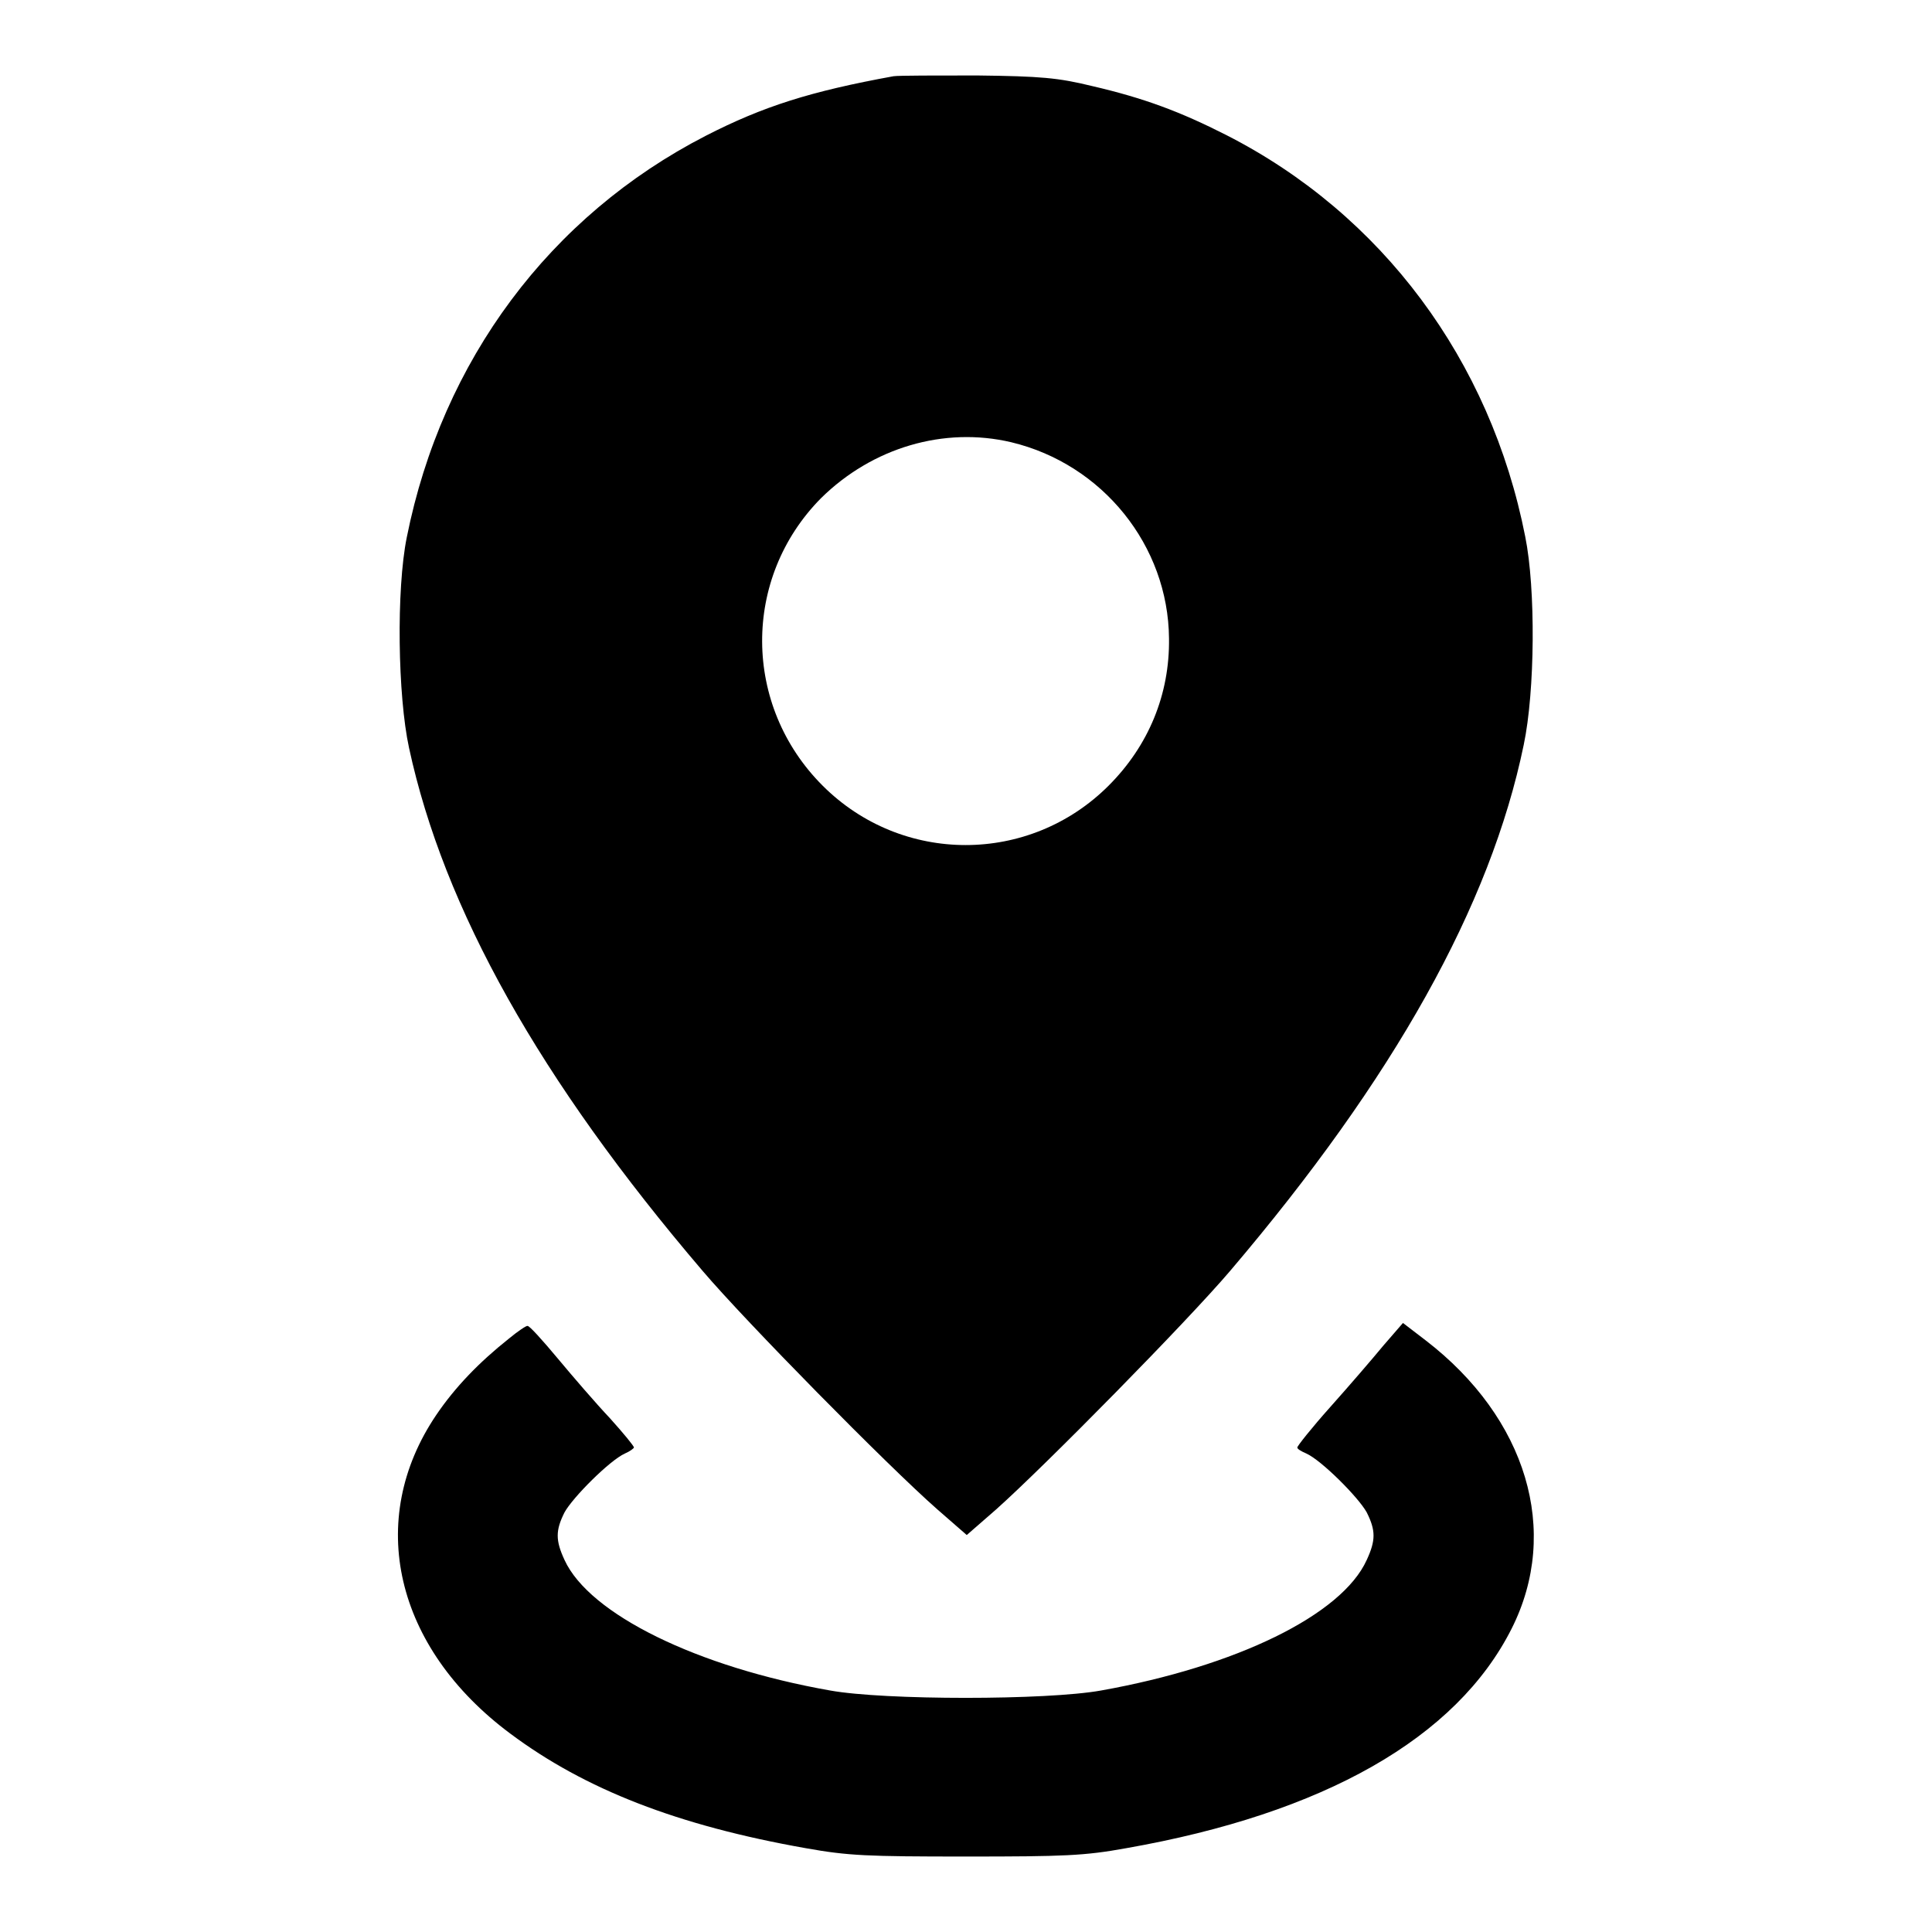 <?xml version="1.0" encoding="utf-8"?>
<!-- Svg Vector Icons : http://www.onlinewebfonts.com/icon -->
<!DOCTYPE svg PUBLIC "-//W3C//DTD SVG 1.1//EN" "http://www.w3.org/Graphics/SVG/1.1/DTD/svg11.dtd">
<svg version="1.1" xmlns="http://www.w3.org/2000/svg" xmlns:xlink="http://www.w3.org/1999/xlink" x="0px" y="0px" viewBox="0 0 256 256" enable-background="new 0 0 256 256" xml:space="preserve">
<g><g><g><path fill="#000000" d="M118.4,10.1c-11,2-17.3,4-24.9,7.9C72.9,28.6,58.6,47.7,53.9,71.2c-1.4,6.9-1.2,21,0.3,27.9c4.6,21.3,17.3,44,38.9,69.3c5.7,6.7,24.5,25.8,31.1,31.6l3.9,3.4l3.9-3.4c6.5-5.8,25.3-24.9,31-31.6c21.7-25.5,34.5-48.4,38.9-69.7c1.5-7.1,1.6-20.7,0.2-27.6c-4.6-23.4-19-42.7-39.6-53.2c-6.1-3.1-10.9-4.9-17.8-6.5c-4.5-1.1-6.8-1.3-15.2-1.4C124.1,10,119.1,10,118.4,10.1z M134,58.6c12.1,2.9,20.8,13.7,20.9,26c0.1,7.4-2.7,14.2-8,19.5c-10.5,10.5-27.4,10.5-37.9,0c-10.6-10.6-10.7-27.5-0.2-38.1C115.6,59.3,125.1,56.5,134,58.6z"/><path fill="#000000" d="M67.4,177.4c-3.9,3.1-7.1,6.4-9.6,10.1c-9.4,13.9-5.5,30.8,9.8,42.2c9.9,7.4,22.2,12.2,39.2,15.2c5.6,1,8.1,1.1,21.2,1.1c13,0,15.7-0.1,21.2-1.1c26.2-4.6,43.8-14.6,51.1-29.1c6.5-12.9,2-27.9-11.4-38.2l-3-2.3l-2.6,3c-1.4,1.7-4.5,5.3-7,8.1c-2.5,2.8-4.4,5.2-4.4,5.4c0,0.2,0.5,0.5,1.2,0.8c2,0.9,6.9,5.8,8,7.8c1.2,2.4,1.2,3.7,0,6.3c-3.3,7.3-17.3,14.1-35.2,17.3c-7.2,1.3-28.7,1.3-35.9,0c-17.6-3.1-31.9-10.1-35.2-17.3c-1.2-2.6-1.2-3.9,0-6.3c1.1-2,6-6.9,8-7.8c0.7-0.3,1.2-0.7,1.2-0.8c0-0.2-1.4-1.9-3.2-3.9c-1.8-1.9-4.9-5.5-6.9-7.9s-3.8-4.4-4-4.3C69.8,175.6,68.6,176.4,67.4,177.4z"/></g></g></g>
</svg>